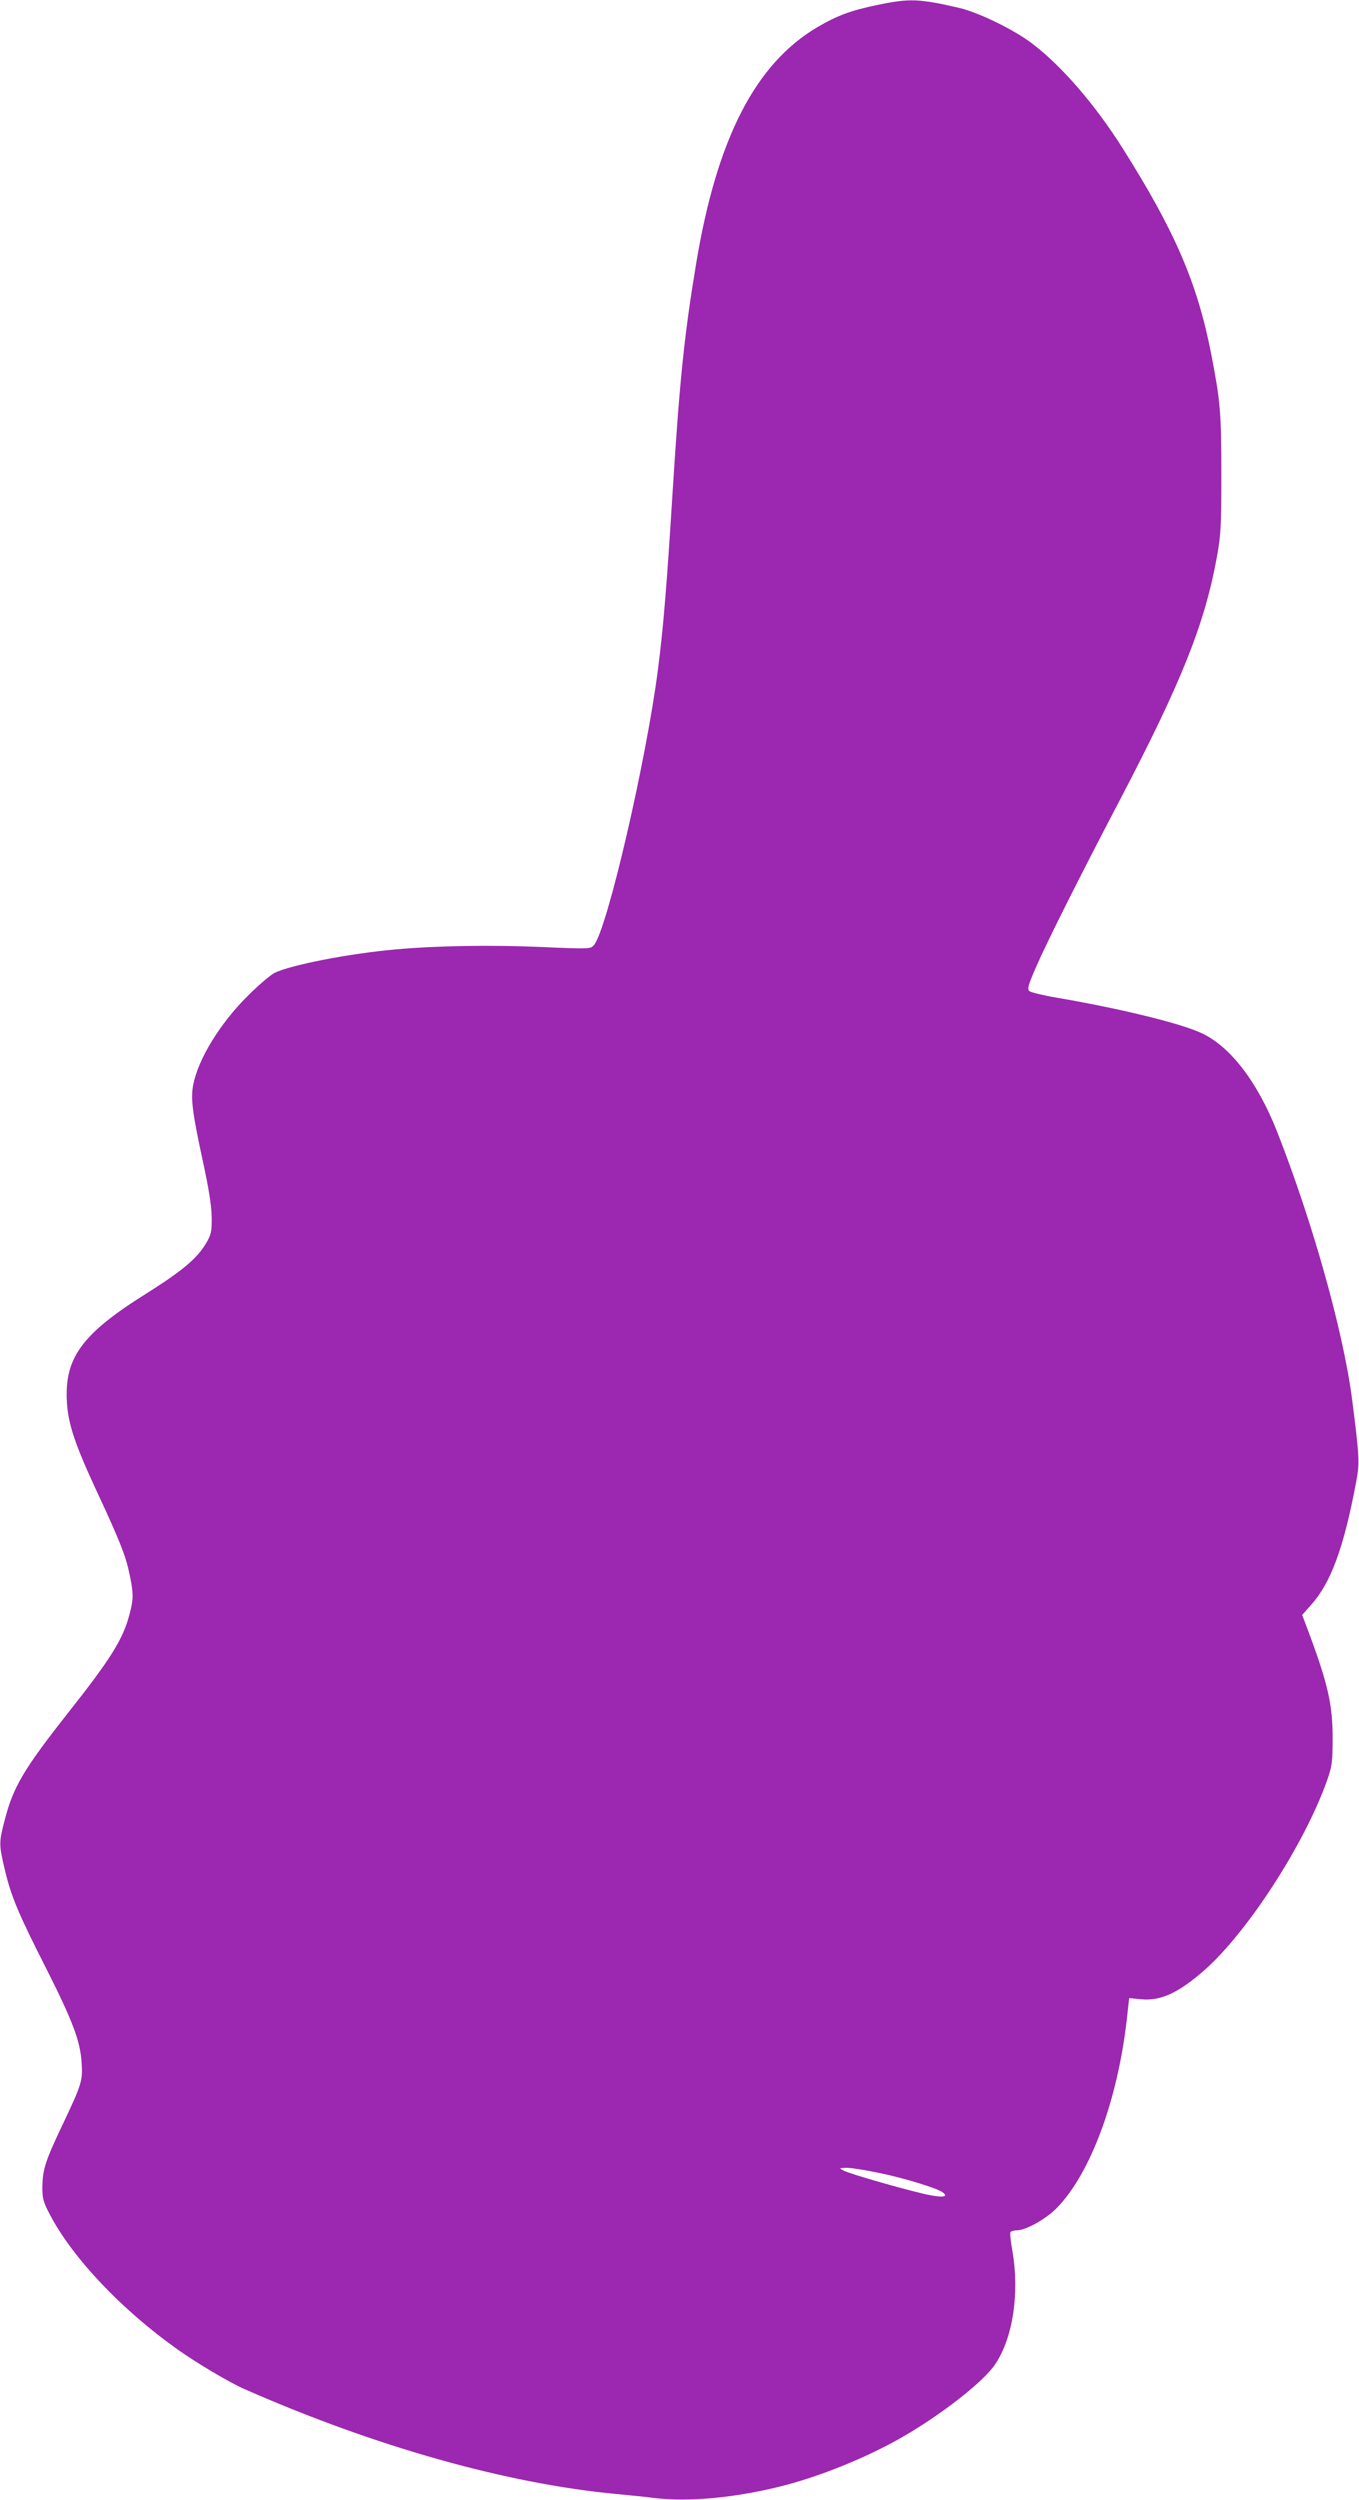 <?xml version="1.0" standalone="no"?>
<!DOCTYPE svg PUBLIC "-//W3C//DTD SVG 20010904//EN"
 "http://www.w3.org/TR/2001/REC-SVG-20010904/DTD/svg10.dtd">
<svg version="1.0" xmlns="http://www.w3.org/2000/svg"
 width="696pt" height="1280pt" viewBox="0 0 696 1280"
 preserveAspectRatio="xMidYMid meet">
<g transform="translate(0,1280) scale(0.1,-0.1)"
fill="#9c27b0" stroke="none">
<path d="M4495 12775 c-136 -28 -208 -55 -307 -113 -319 -187 -516 -571 -622
-1207 -61 -367 -85 -596 -121 -1170 -30 -482 -47 -692 -75 -910 -59 -464 -260
-1333 -328 -1414 -17 -20 -20 -21 -267 -10 -254 11 -536 7 -745 -12 -241 -21
-542 -80 -625 -121 -22 -12 -83 -64 -136 -117 -144 -143 -256 -327 -280 -459
-13 -69 -3 -145 53 -402 27 -126 41 -212 42 -270 1 -77 -2 -90 -28 -135 -47
-79 -121 -142 -317 -265 -324 -204 -411 -327 -396 -555 7 -109 42 -213 152
-450 119 -255 150 -334 169 -428 20 -95 20 -124 0 -200 -33 -129 -95 -229
-319 -512 -223 -283 -277 -375 -320 -541 -31 -117 -31 -129 0 -259 32 -135 68
-222 213 -507 133 -264 173 -368 180 -479 6 -94 1 -110 -98 -319 -90 -189
-102 -230 -103 -321 0 -59 5 -75 42 -145 117 -220 366 -482 649 -683 103 -73
267 -170 342 -203 669 -295 1344 -485 1905 -538 66 -6 156 -15 199 -21 173
-20 399 0 636 58 190 46 432 142 613 244 208 117 435 293 495 385 90 135 124
364 87 578 -9 48 -13 92 -10 97 4 5 19 9 34 9 44 0 148 58 202 113 173 176
313 552 360 969 l12 107 61 -6 c101 -9 190 32 322 147 222 194 517 651 631
975 25 72 28 93 28 215 0 171 -24 277 -121 538 l-35 93 46 52 c101 112 168
294 231 632 18 95 16 127 -22 425 -46 348 -202 904 -384 1367 -100 253 -238
433 -384 502 -107 51 -420 127 -741 182 -71 12 -136 28 -143 34 -12 11 -6 31
33 121 55 127 224 464 431 859 316 604 434 901 496 1242 21 115 23 158 23 428
0 313 -5 369 -51 608 -71 365 -184 629 -452 1054 -143 227 -314 425 -467 541
-94 71 -271 157 -370 181 -207 48 -257 50 -420 16z m7 -11101 c131 -27 296
-78 325 -99 31 -23 7 -28 -64 -15 -86 16 -410 108 -443 126 -24 13 -24 13 17
14 24 0 98 -12 165 -26z"/>
</g>
</svg>
